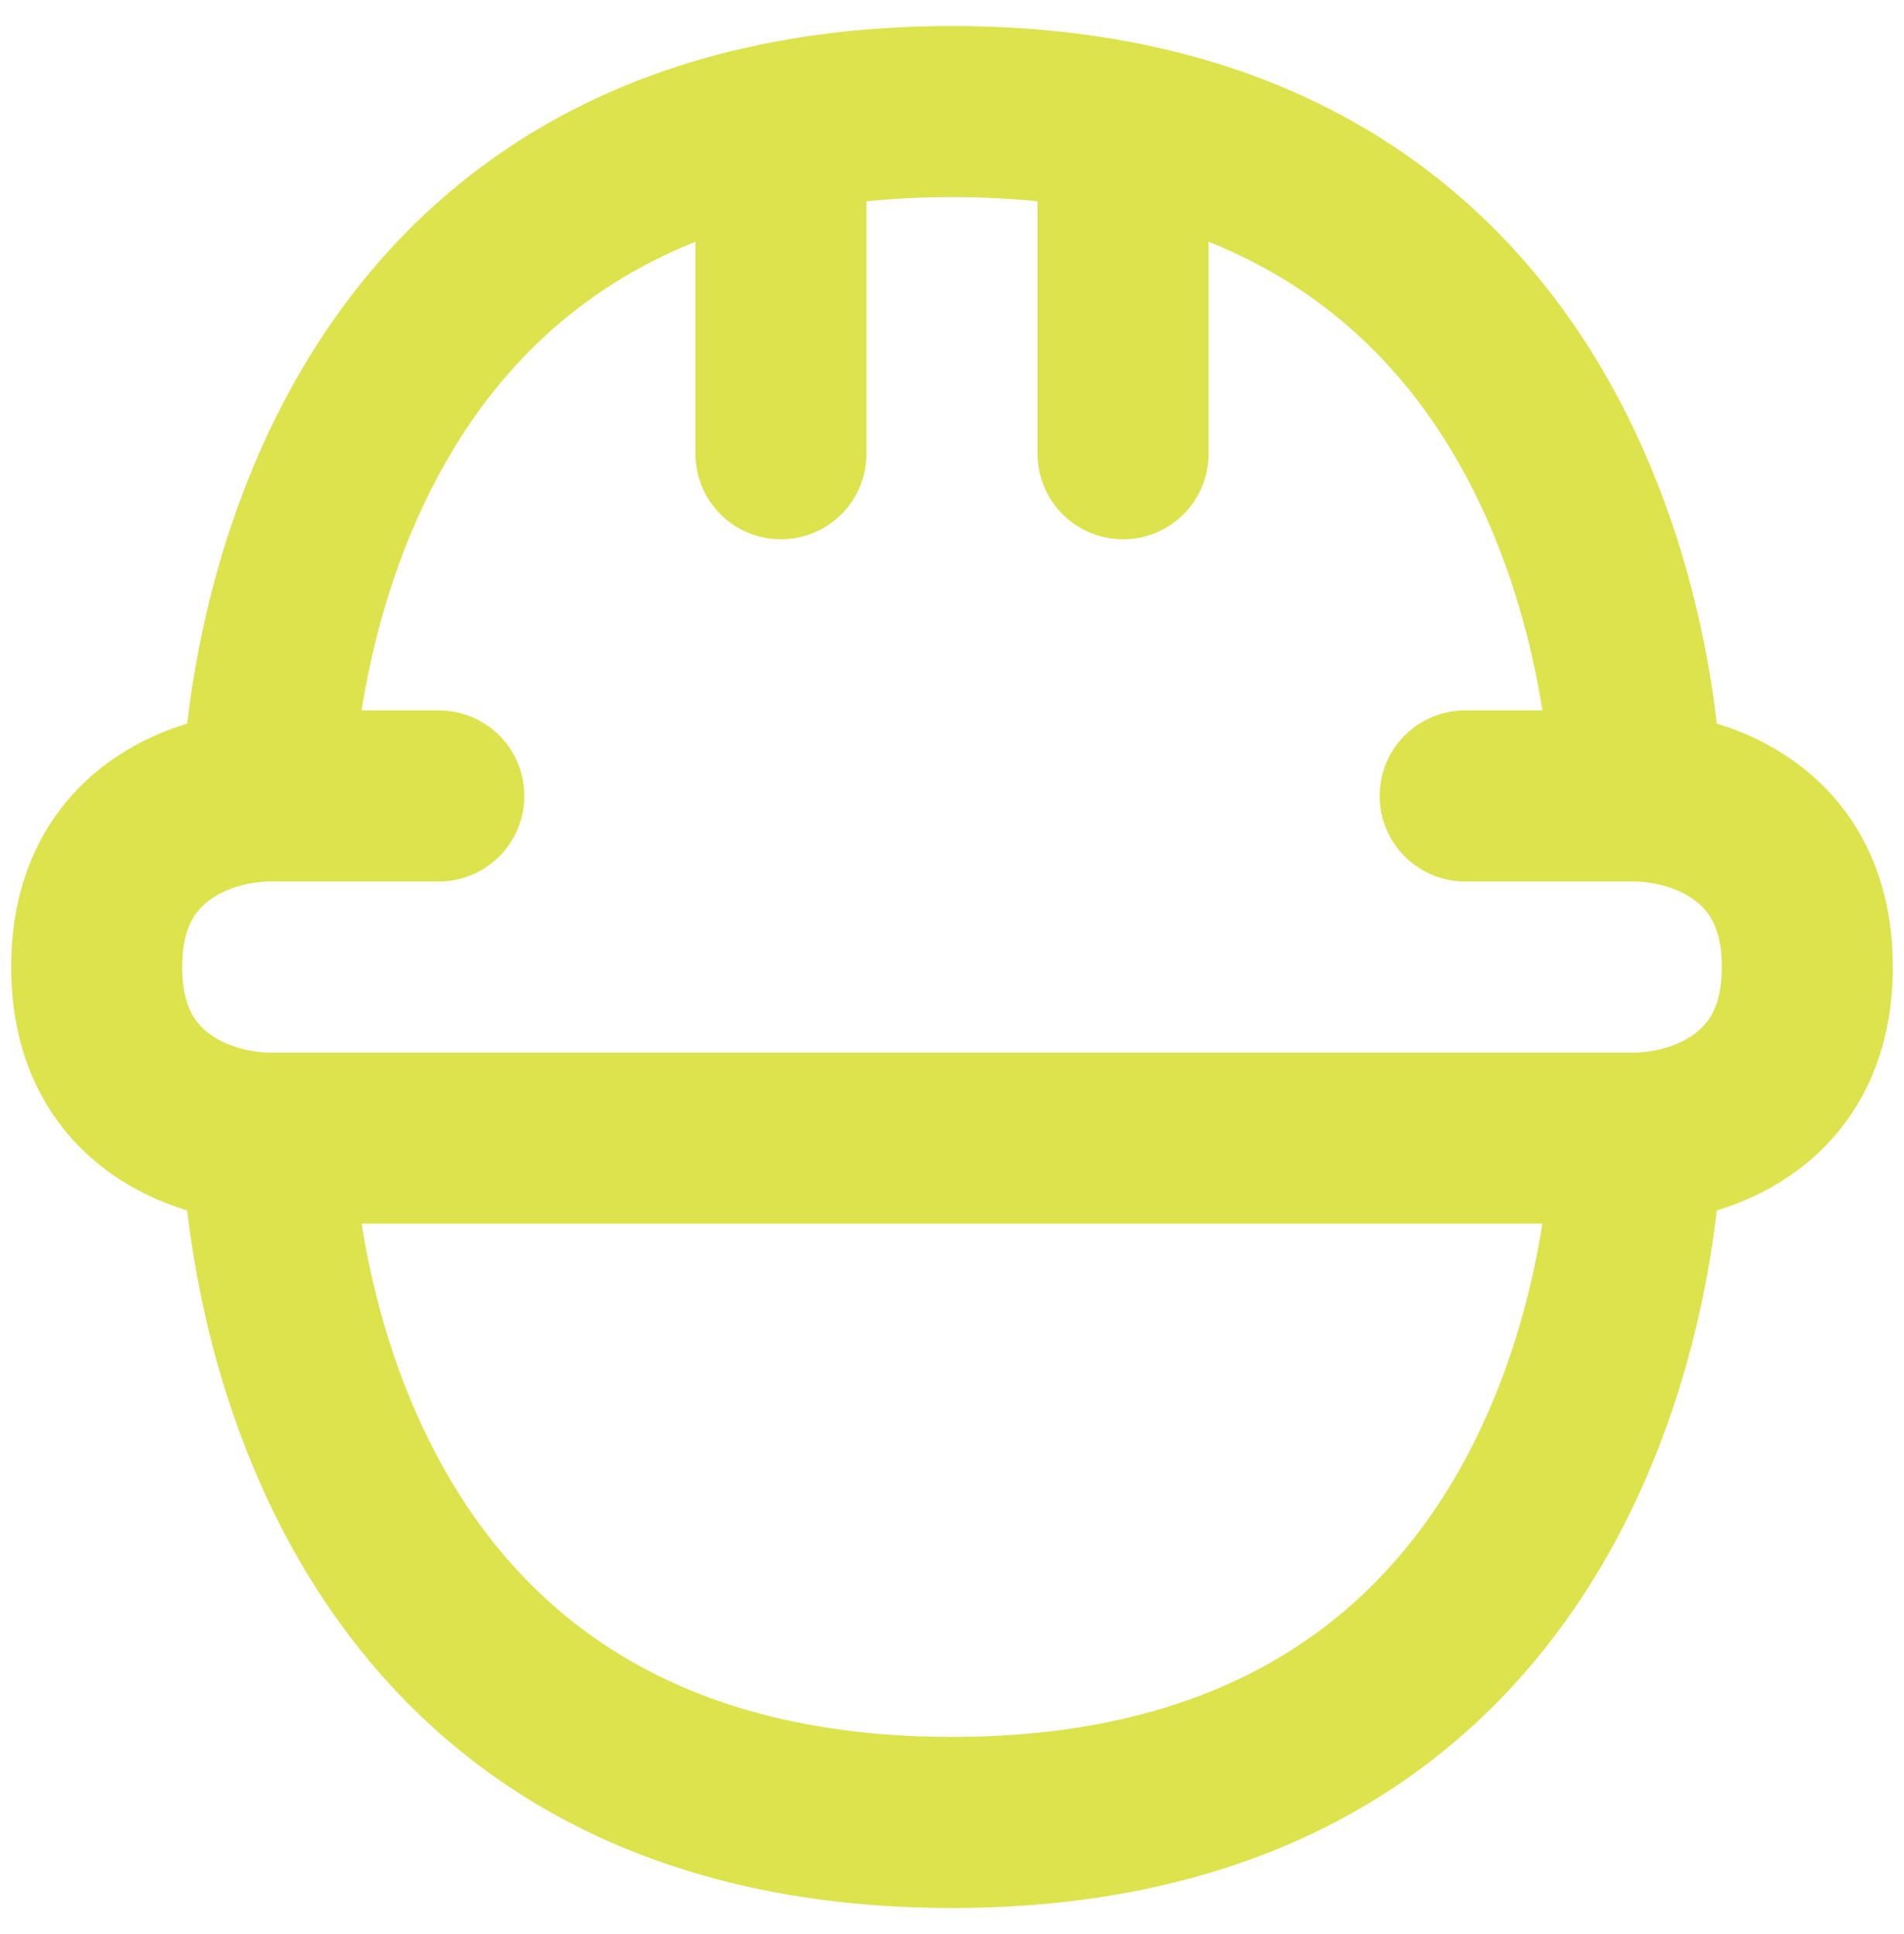 <svg width="64" height="65" viewBox="0 0 64 65" fill="none" xmlns="http://www.w3.org/2000/svg">
<path fill-rule="evenodd" clip-rule="evenodd" d="M6.524 22.684C6.424 23.281 6.349 23.83 6.293 24.318C5.835 24.459 5.341 24.646 4.839 24.897C3.779 25.427 2.632 26.267 1.756 27.581C0.868 28.913 0.375 30.559 0.375 32.5C0.375 34.441 0.868 36.087 1.756 37.419C2.632 38.733 3.779 39.573 4.839 40.103C5.341 40.354 5.835 40.541 6.293 40.682C6.349 41.17 6.424 41.719 6.524 42.316C6.914 44.661 7.701 47.831 9.304 51.036C10.912 54.252 13.369 57.555 17.108 60.048C20.866 62.553 25.747 64.125 32 64.125C38.253 64.125 43.134 62.553 46.892 60.048C50.631 57.555 53.088 54.252 54.696 51.036C56.299 47.831 57.086 44.661 57.477 42.316C57.576 41.719 57.651 41.17 57.707 40.682C58.165 40.541 58.659 40.354 59.161 40.103C60.22 39.573 61.368 38.733 62.244 37.419C63.132 36.087 63.625 34.441 63.625 32.5C63.625 30.559 63.132 28.913 62.244 27.581C61.368 26.267 60.22 25.427 59.161 24.897C58.659 24.646 58.165 24.459 57.707 24.318C57.651 23.83 57.576 23.281 57.477 22.684C57.086 20.339 56.299 17.169 54.696 13.964C53.088 10.748 50.631 7.445 46.892 4.952C43.134 2.447 38.253 0.875 32 0.875C25.747 0.875 20.866 2.447 17.108 4.952C13.369 7.445 10.912 10.748 9.304 13.964C7.701 17.169 6.914 20.339 6.524 22.684ZM51.845 41.125H12.155C12.468 43.114 13.12 45.811 14.447 48.464C15.713 50.998 17.569 53.445 20.298 55.264C23.009 57.072 26.753 58.375 32 58.375C37.247 58.375 40.991 57.072 43.702 55.264C46.431 53.445 48.287 50.998 49.554 48.464C50.88 45.811 51.532 43.114 51.845 41.125ZM51.845 23.875H49.25C47.662 23.875 46.375 25.162 46.375 26.75C46.375 28.338 47.662 29.625 49.25 29.625H55C55.887 29.66 56.943 29.996 57.459 30.77C57.65 31.056 57.875 31.566 57.875 32.5C57.875 33.434 57.65 33.944 57.459 34.23C56.943 35.004 55.887 35.34 55 35.375H9C8.113 35.34 7.057 35.004 6.541 34.23C6.35 33.944 6.125 33.434 6.125 32.5C6.125 31.566 6.35 31.056 6.541 30.77C7.057 29.996 8.113 29.66 9 29.625H14.75C16.338 29.625 17.625 28.338 17.625 26.75C17.625 25.162 16.338 23.875 14.75 23.875H12.155C12.468 21.886 13.12 19.189 14.447 16.536C15.713 14.002 17.569 11.555 20.298 9.736C21.203 9.133 22.223 8.586 23.375 8.124V15.25C23.375 16.838 24.662 18.125 26.25 18.125C27.838 18.125 29.125 16.838 29.125 15.25V6.765C30.029 6.674 30.987 6.625 32 6.625C33.013 6.625 33.971 6.674 34.875 6.765V15.25C34.875 16.838 36.162 18.125 37.75 18.125C39.338 18.125 40.625 16.838 40.625 15.25V8.124C41.777 8.586 42.797 9.133 43.702 9.736C46.431 11.555 48.287 14.002 49.554 16.536C50.88 19.189 51.532 21.886 51.845 23.875Z" fill="#DCE34C"/>
</svg>
